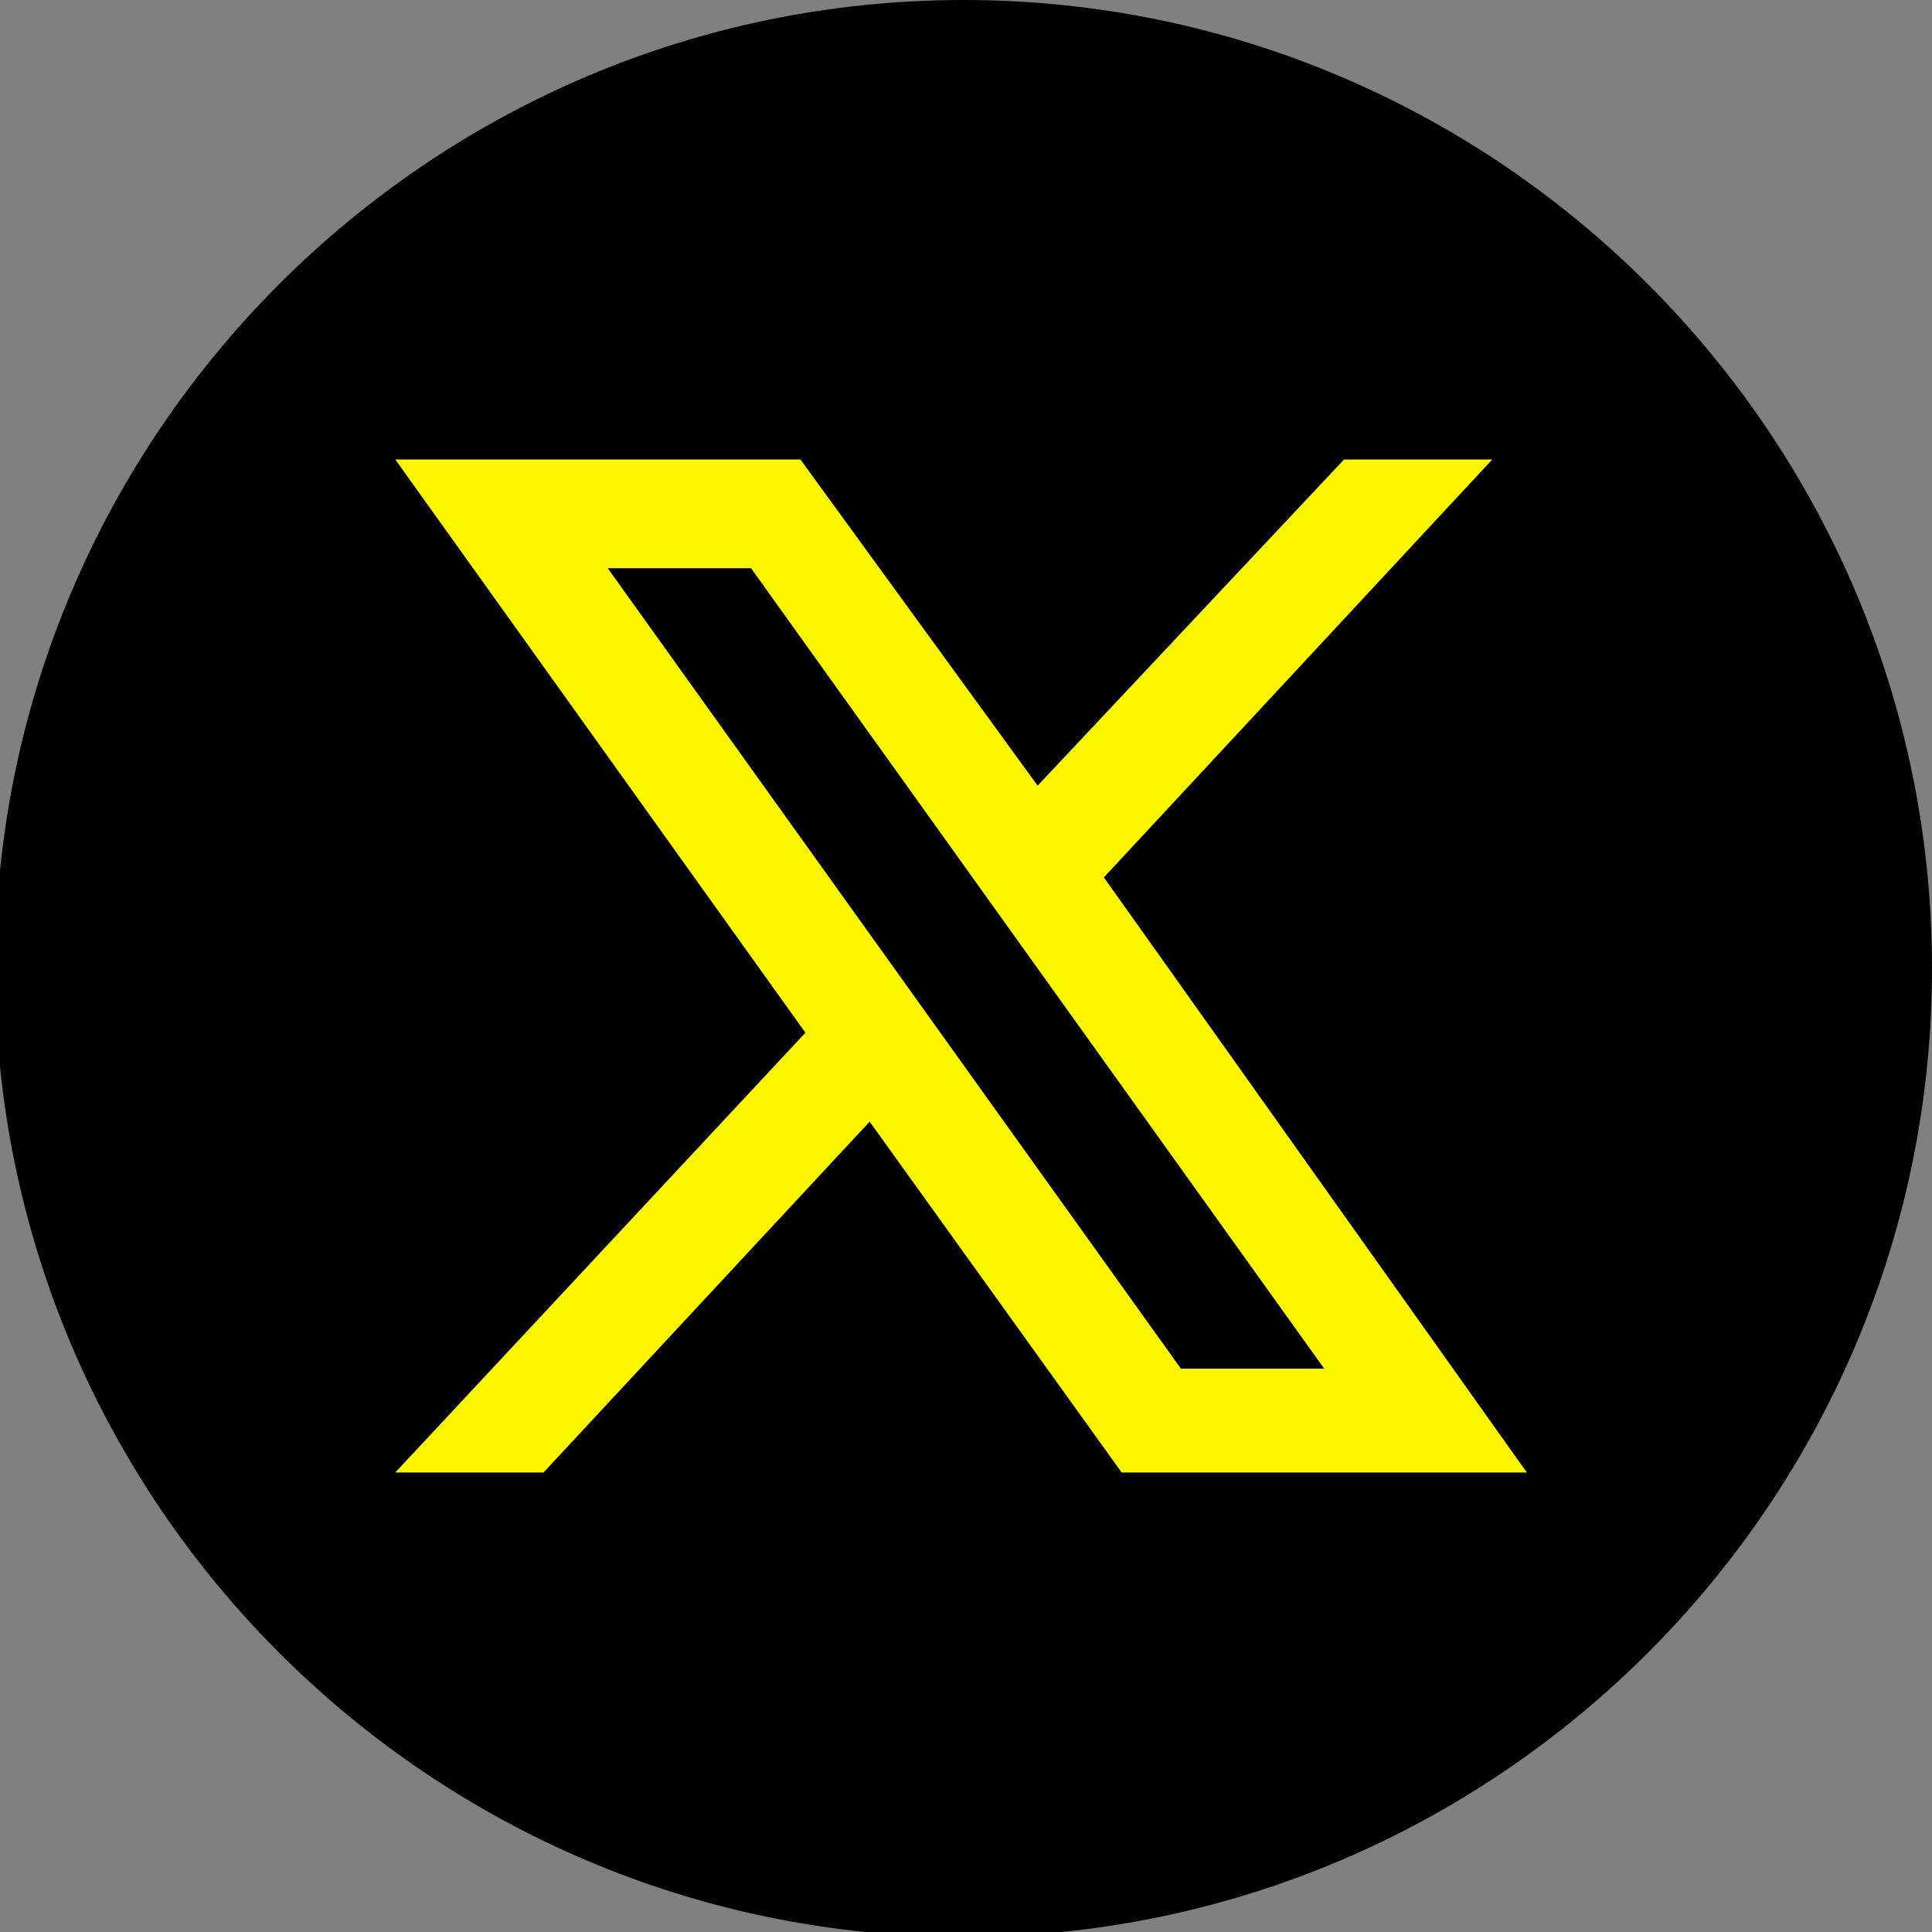 <?xml version="1.0" encoding="UTF-8"?>
<!DOCTYPE svg PUBLIC "-//W3C//DTD SVG 1.1//EN" "http://www.w3.org/Graphics/SVG/1.1/DTD/svg11.dtd">
<!-- Creator: CorelDRAW 2017 -->
<svg xmlns="http://www.w3.org/2000/svg" xml:space="preserve" width="14.018mm" height="14.018mm" version="1.1" style="shape-rendering:geometricPrecision; text-rendering:geometricPrecision; image-rendering:optimizeQuality; fill-rule:evenodd; clip-rule:evenodd"
viewBox="0 0 391 391"
 xmlns:xlink="http://www.w3.org/1999/xlink">
 <rect x="0" y="0" width="391" height="391" fill="#808080" stroke="none"/>
 <defs>
  <style type="text/css">
   <![CDATA[
    .fil0 {fill:black;fill-rule:nonzero}
    .fil1 {fill:#FFF700;fill-rule:nonzero}
   ]]>
  </style>
 </defs>
 <g id="Layer_x0020_1">
  <g id="_1721050745504">
   <path class="fil0" d="M391 196c0,108 -88,196 -196,196l0 0c-108,0 -196,-88 -196,-196l0 0c0,-108 88,-196 196,-196l0 0c108,0 196,88 196,196l0 0z"/>
   <path class="fil1" d="M123 115l29 0 116 162 -29 0 -116 -162zm100 63l79 -85 -30 0 -62 66 -48 -66 -82 0 83 116 -83 89 30 0 66 -71 51 71 82 0 -86 -121z"/>
  </g>
 </g>
</svg>
